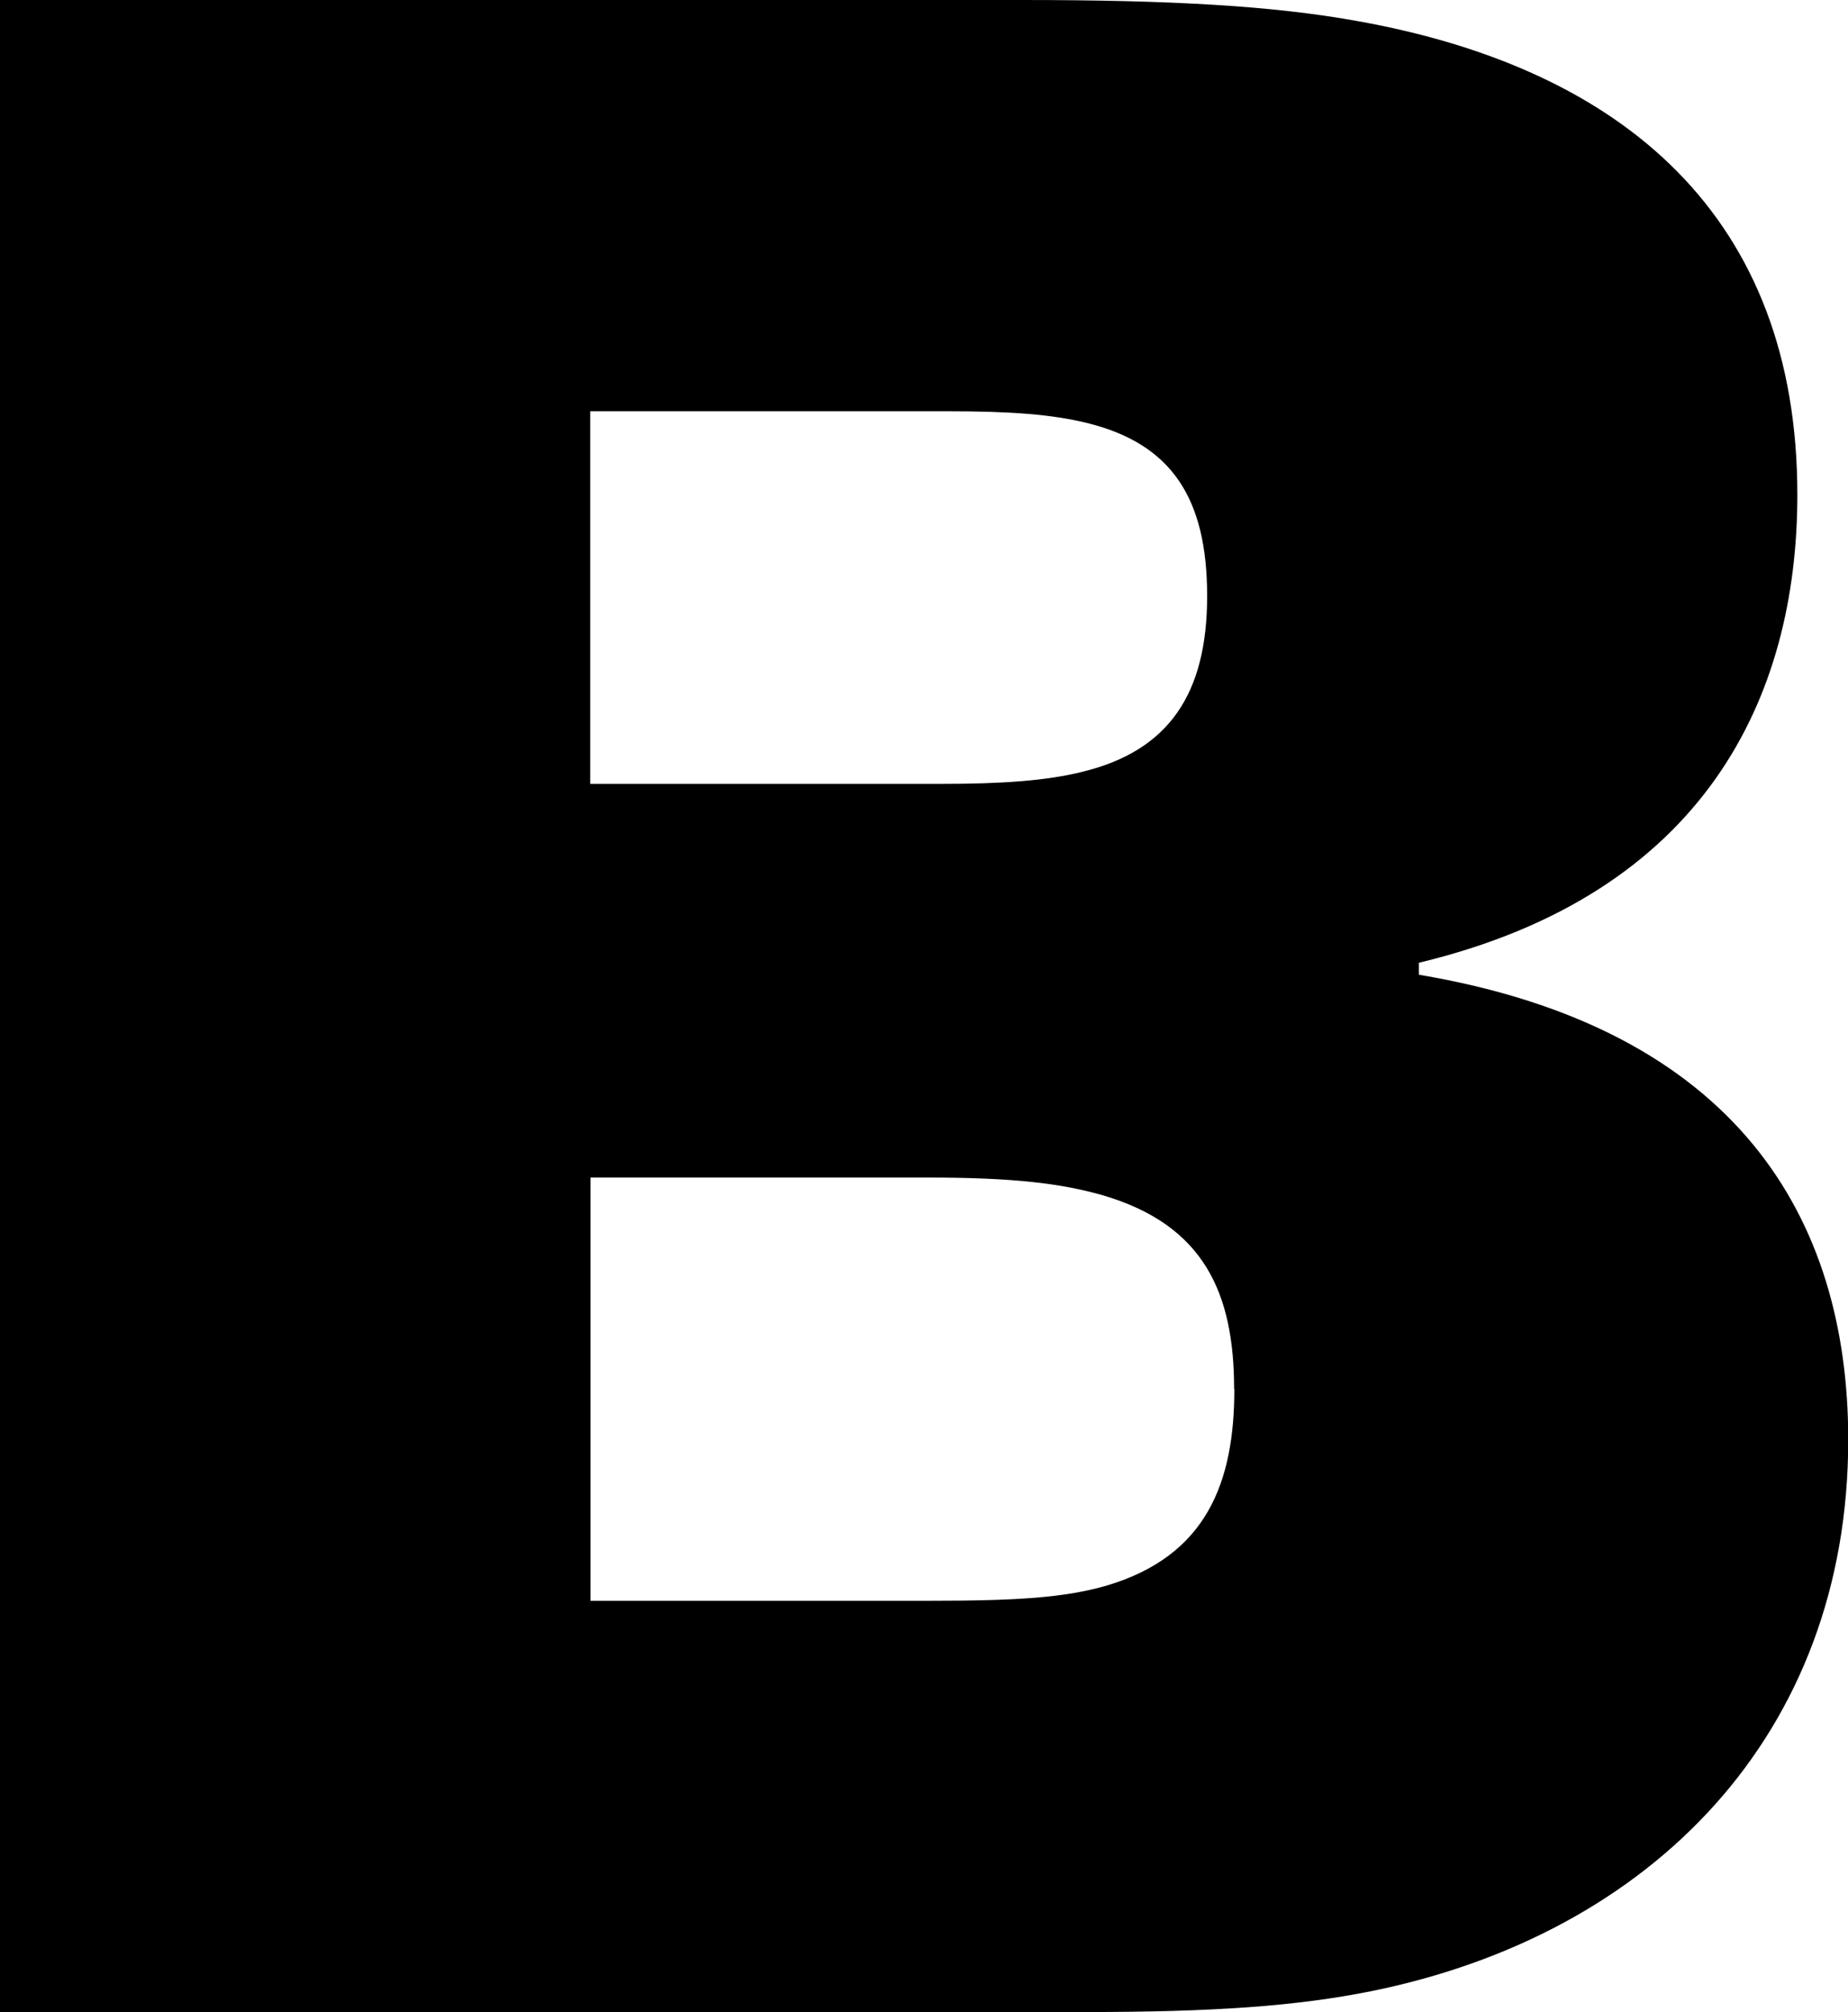 <?xml version="1.0" encoding="UTF-8"?>
<svg xmlns="http://www.w3.org/2000/svg" id="Ebene_1" data-name="Ebene 1" viewBox="0 0 78.81 85.81">
  <defs>
    <style>
       .cls-1 {
          fill: #000000;
          stroke-width: 0px;
      }
      @media (prefers-color-scheme: dark) {
        .cls-1 {
          fill: #ffffff;
        }
      }
  </style>
  </defs>
  <path class="cls-1" d="m60.51,41.57c13.6,2.29,18.31,10.42,18.31,19.83,0,12.58-8.39,21.1-20.34,23.52-3.18.64-6.74.89-12.2.89H0V0h43.6c6.36,0,10.68.25,14.24.89,11.44,2.03,18.81,8.39,18.81,20.21,0,8.64-3.94,17.03-16.14,19.96v.51ZM25.17,17.54v15.89h15c2.54,0,4.45-.13,5.97-.51,3.69-.89,5.34-3.31,5.34-7.5s-1.53-6.48-5.08-7.37c-1.53-.38-3.3-.51-5.97-.51h-15.25Zm27.46,41.7c0-4.07-1.27-6.99-5.59-8.26-1.78-.51-3.81-.76-7.5-.76h-14.36v18.05h14.49c3.69,0,5.72-.13,7.5-.64,4.32-1.27,5.47-4.45,5.47-8.39Z"></path>
</svg>
